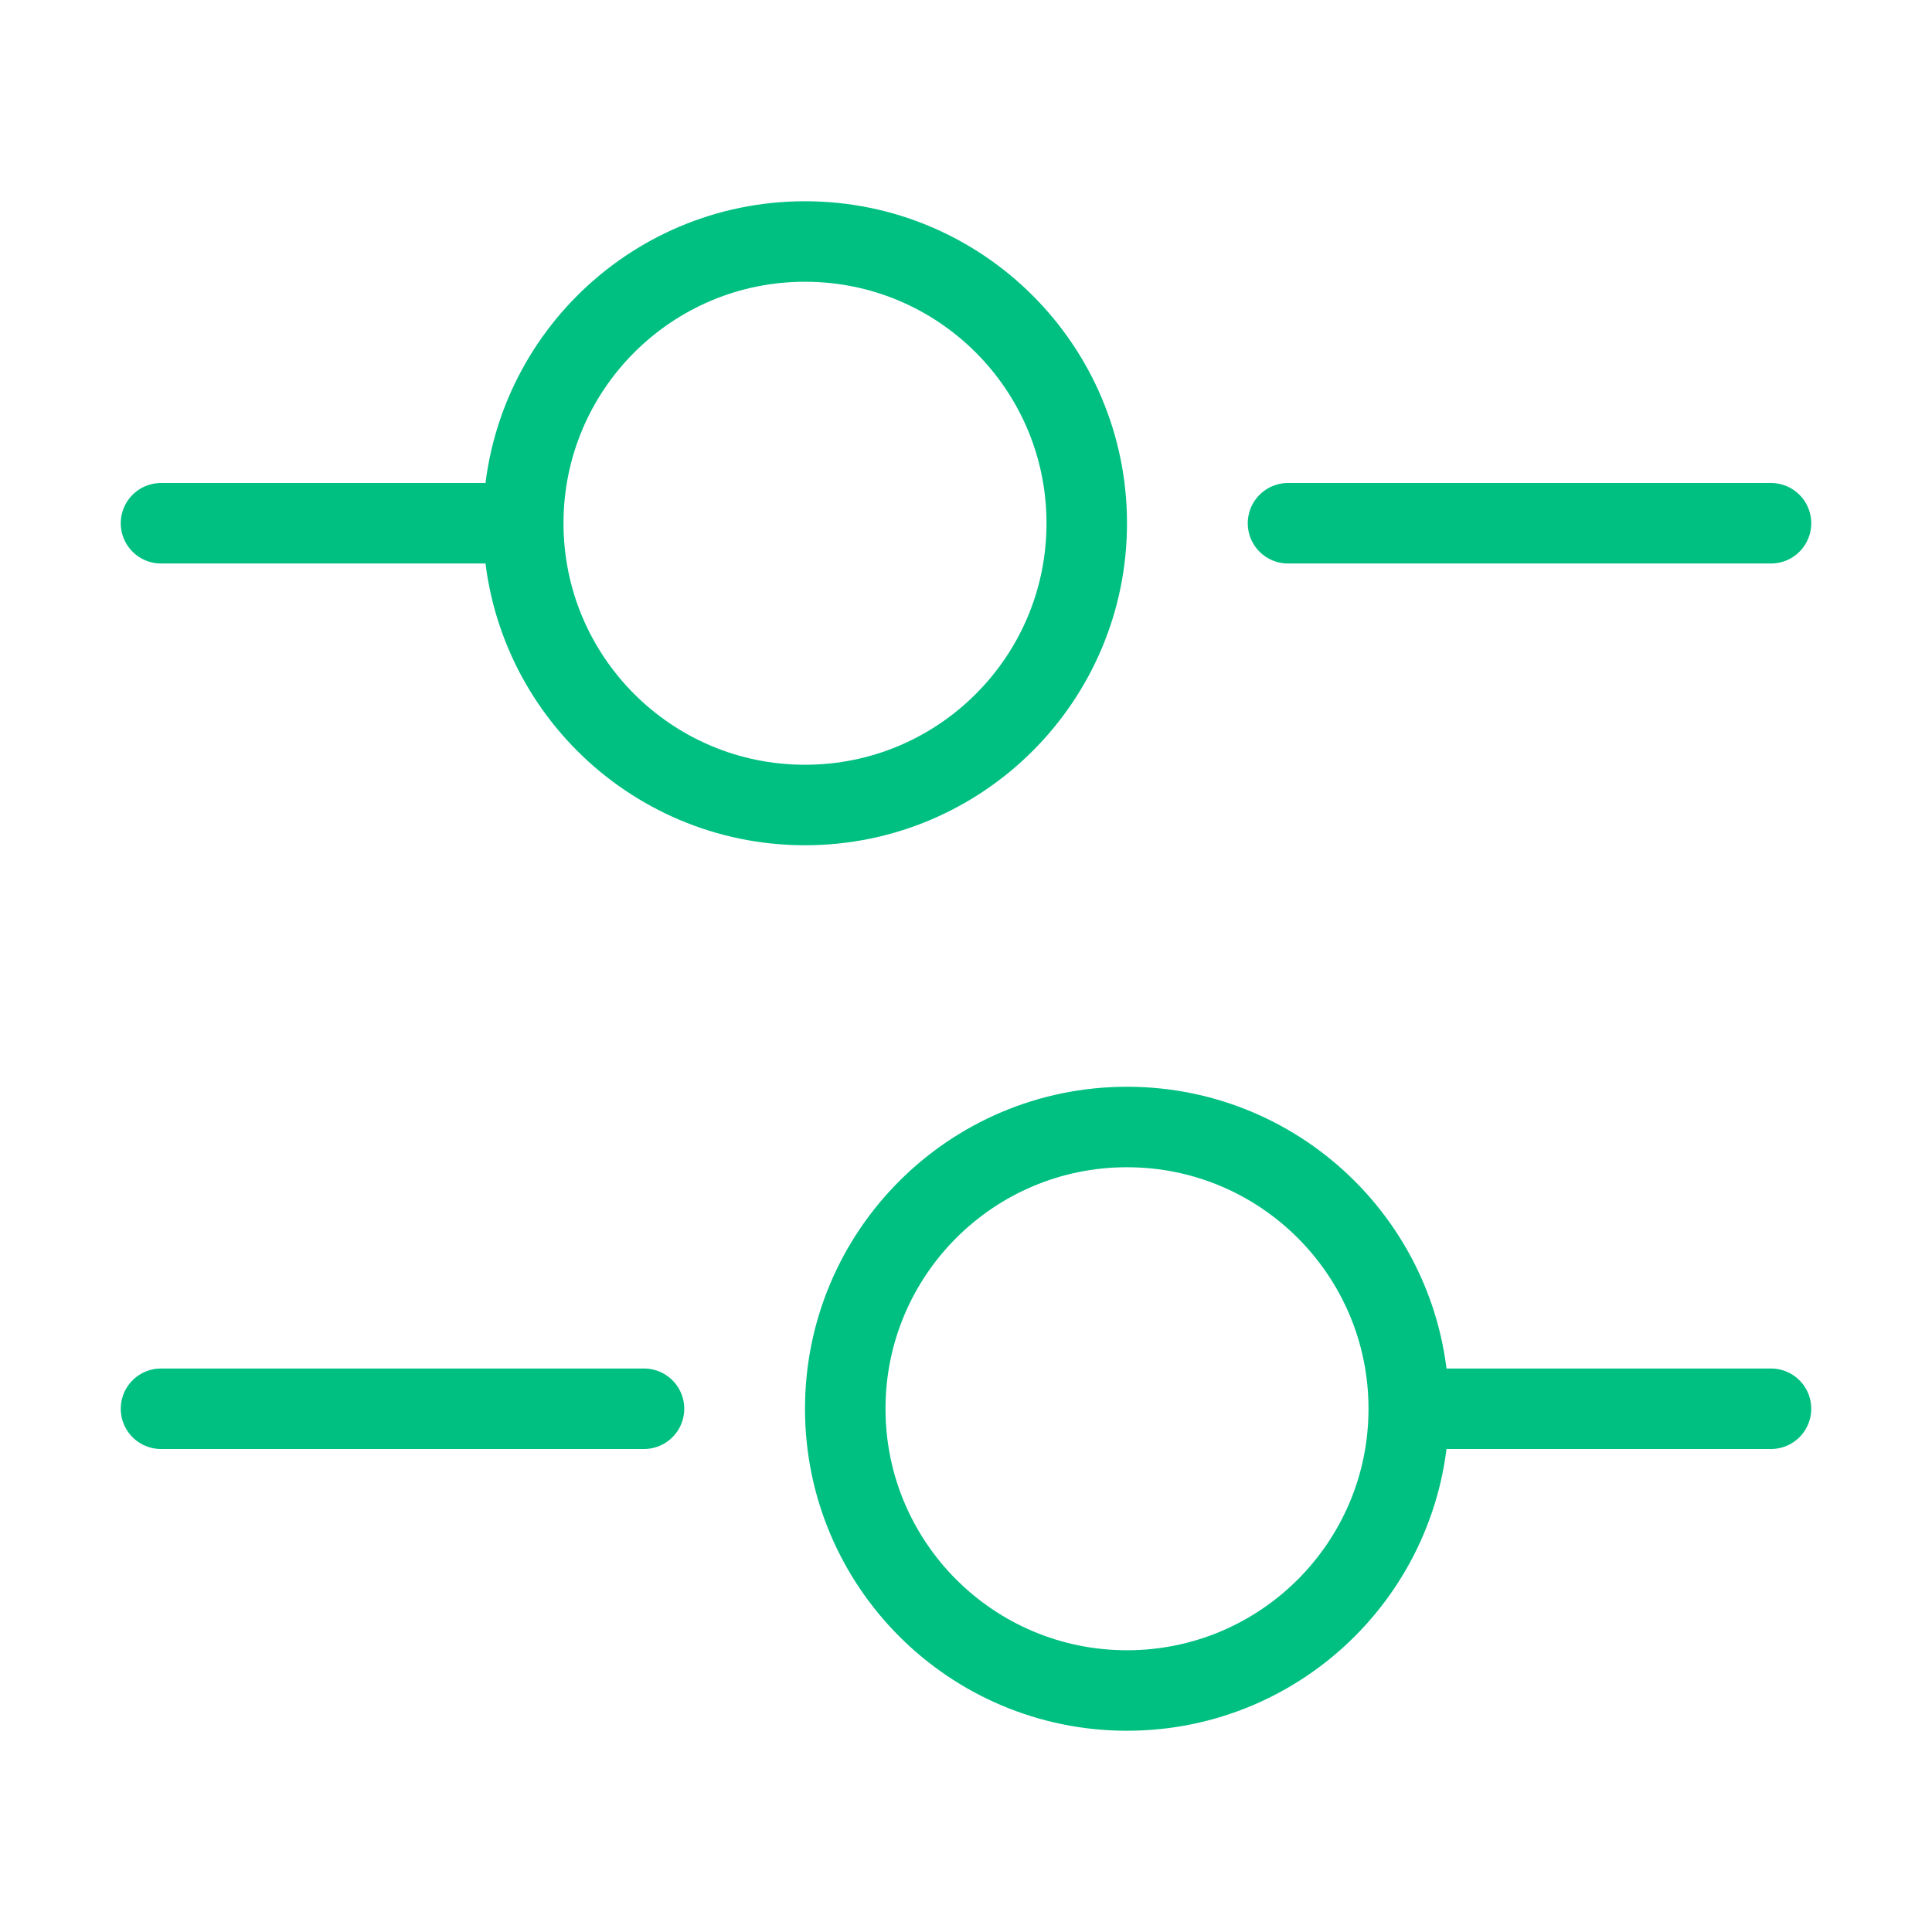<?xml version="1.0" encoding="UTF-8"?> <svg xmlns="http://www.w3.org/2000/svg" width="48" height="48" viewBox="0 0 48 48" fill="none"> <path d="M44 13H32" stroke="#00C081" stroke-width="2" stroke-miterlimit="10" stroke-linecap="round" stroke-linejoin="round"></path> <path d="M12 13H4" stroke="#00C081" stroke-width="2" stroke-miterlimit="10" stroke-linecap="round" stroke-linejoin="round"></path> <path d="M20 20C23.866 20 27 16.866 27 13C27 9.134 23.866 6 20 6C16.134 6 13 9.134 13 13C13 16.866 16.134 20 20 20Z" stroke="#00C081" stroke-width="2" stroke-miterlimit="10" stroke-linecap="round" stroke-linejoin="round"></path> <path d="M44 35H36" stroke="#00C081" stroke-width="2" stroke-miterlimit="10" stroke-linecap="round" stroke-linejoin="round"></path> <path d="M16 35H4" stroke="#00C081" stroke-width="2" stroke-miterlimit="10" stroke-linecap="round" stroke-linejoin="round"></path> <path d="M28 42C31.866 42 35 38.866 35 35C35 31.134 31.866 28 28 28C24.134 28 21 31.134 21 35C21 38.866 24.134 42 28 42Z" stroke="#00C081" stroke-width="2" stroke-miterlimit="10" stroke-linecap="round" stroke-linejoin="round"></path> </svg> 